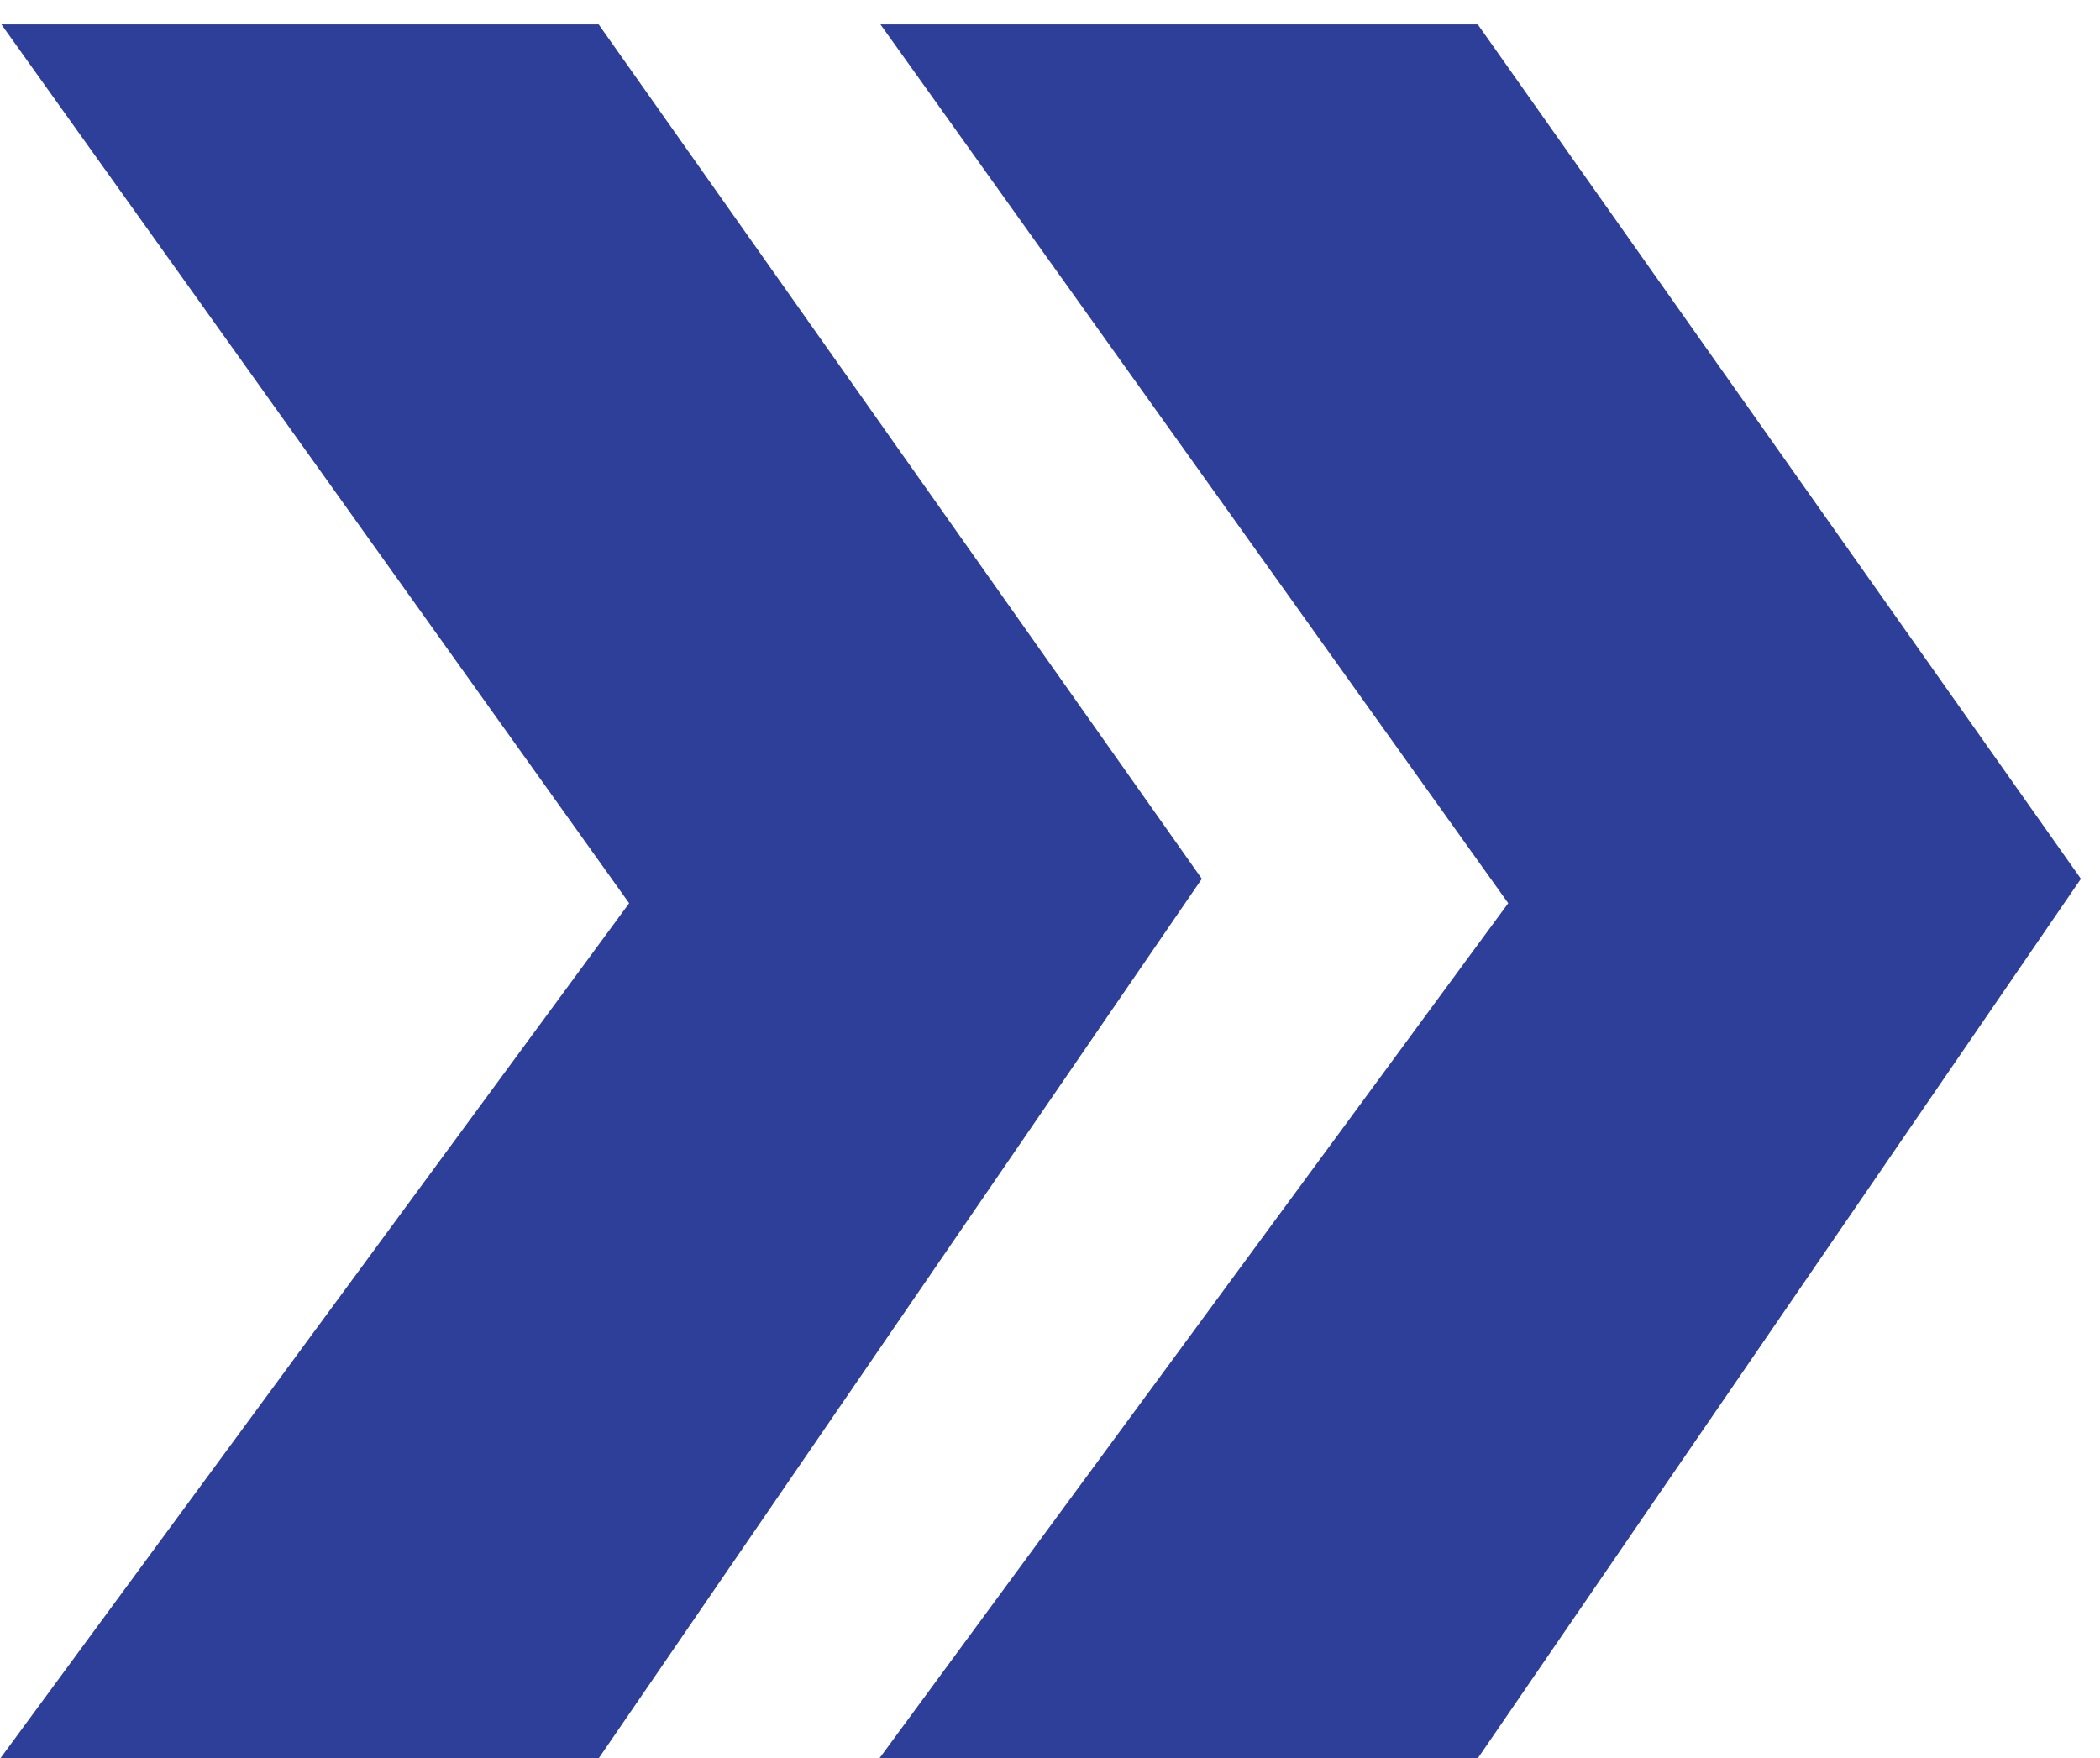 <?xml version="1.0" encoding="UTF-8"?> <svg xmlns="http://www.w3.org/2000/svg" width="43" height="36" viewBox="0 0 43 36" fill="none"><path d="M12 1H2H1L13.5 18.5L1 35.5H12L24 18L12 1Z" fill="#2D3F99" stroke="#2D3F99"></path><path d="M30 1H20H19L31.5 18.5L19 35.5H30L42 18L30 1Z" fill="#2D3F99" stroke="#2D3F99"></path></svg> 
